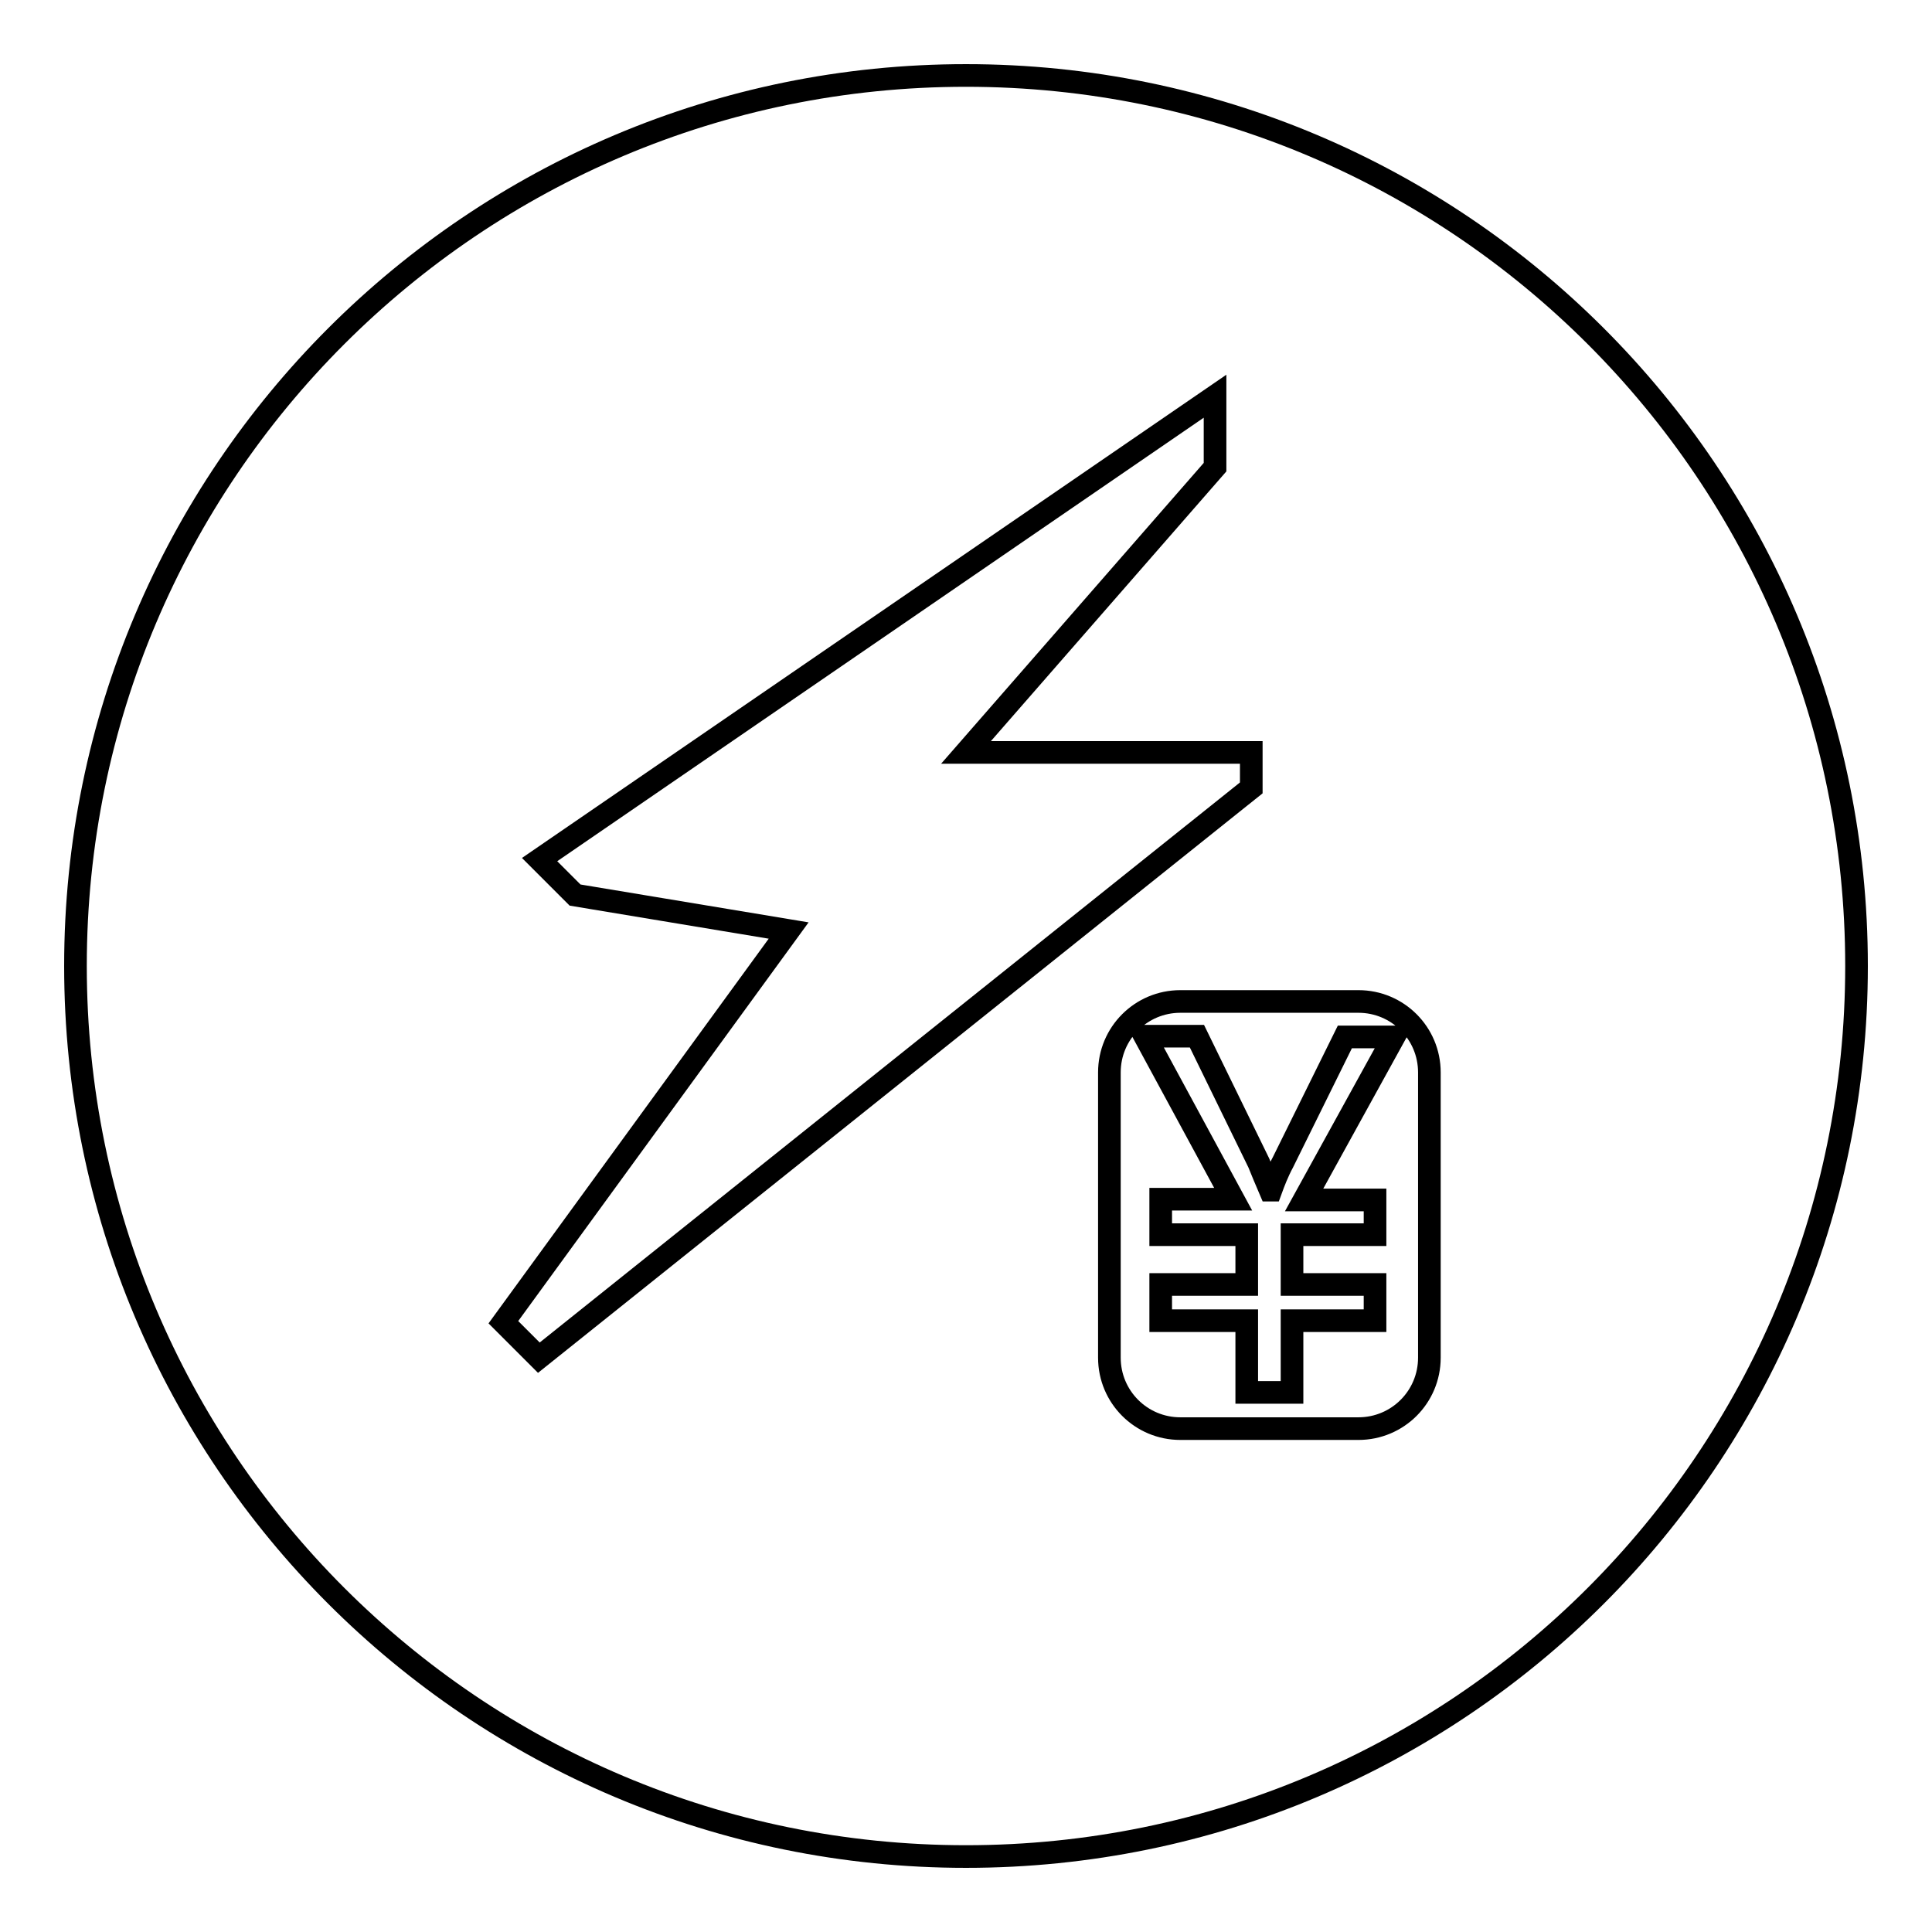 <?xml version="1.0" encoding="utf-8"?>
<!-- Svg Vector Icons : http://www.onlinewebfonts.com/icon -->
<!DOCTYPE svg PUBLIC "-//W3C//DTD SVG 1.1//EN" "http://www.w3.org/Graphics/SVG/1.1/DTD/svg11.dtd">
<svg version="1.1" xmlns="http://www.w3.org/2000/svg" xmlns:xlink="http://www.w3.org/1999/xlink" x="0px" y="0px" viewBox="0 0 256 256" enable-background="new 0 0 256 256" xml:space="preserve">
<g><g><path stroke-width="3" fill-opacity="0" stroke="#000000"  d="M128,10C62.8,10,10,62.8,10,128c0,65.2,52.8,118,118,118c65.2,0,118-52.8,118-118C246,62.8,193.2,10,128,10z M71.4,179.9l-4.7-4.7l37.8-51.9l-28.3-4.7l-4.7-4.7L161,52.5v9.4l-33,37.8h37.8v4.7L71.4,179.9z M189.4,179.9c0,5.2-4.2,9.4-9.4,9.4h-23.6c-5.2,0-9.4-4.2-9.4-9.4v-37.8c0-5.2,4.2-9.4,9.4-9.4h23.6c5.2,0,9.4,4.2,9.4,9.4V179.9z M178.2,137.4l-8.2,16.6c-0.7,1.3-1.2,2.6-1.6,3.7h-0.1c-0.6-1.4-1.1-2.6-1.5-3.6l-8.2-16.8h-6.9l11.7,21.6h-9.6v4.7h11.4v6.6h-11.4v4.8h11.4v9.5h6v-9.5h11v-4.8h-11v-6.6h11V159h-9.4l11.9-21.6H178.2z"/></g></g>
</svg>
